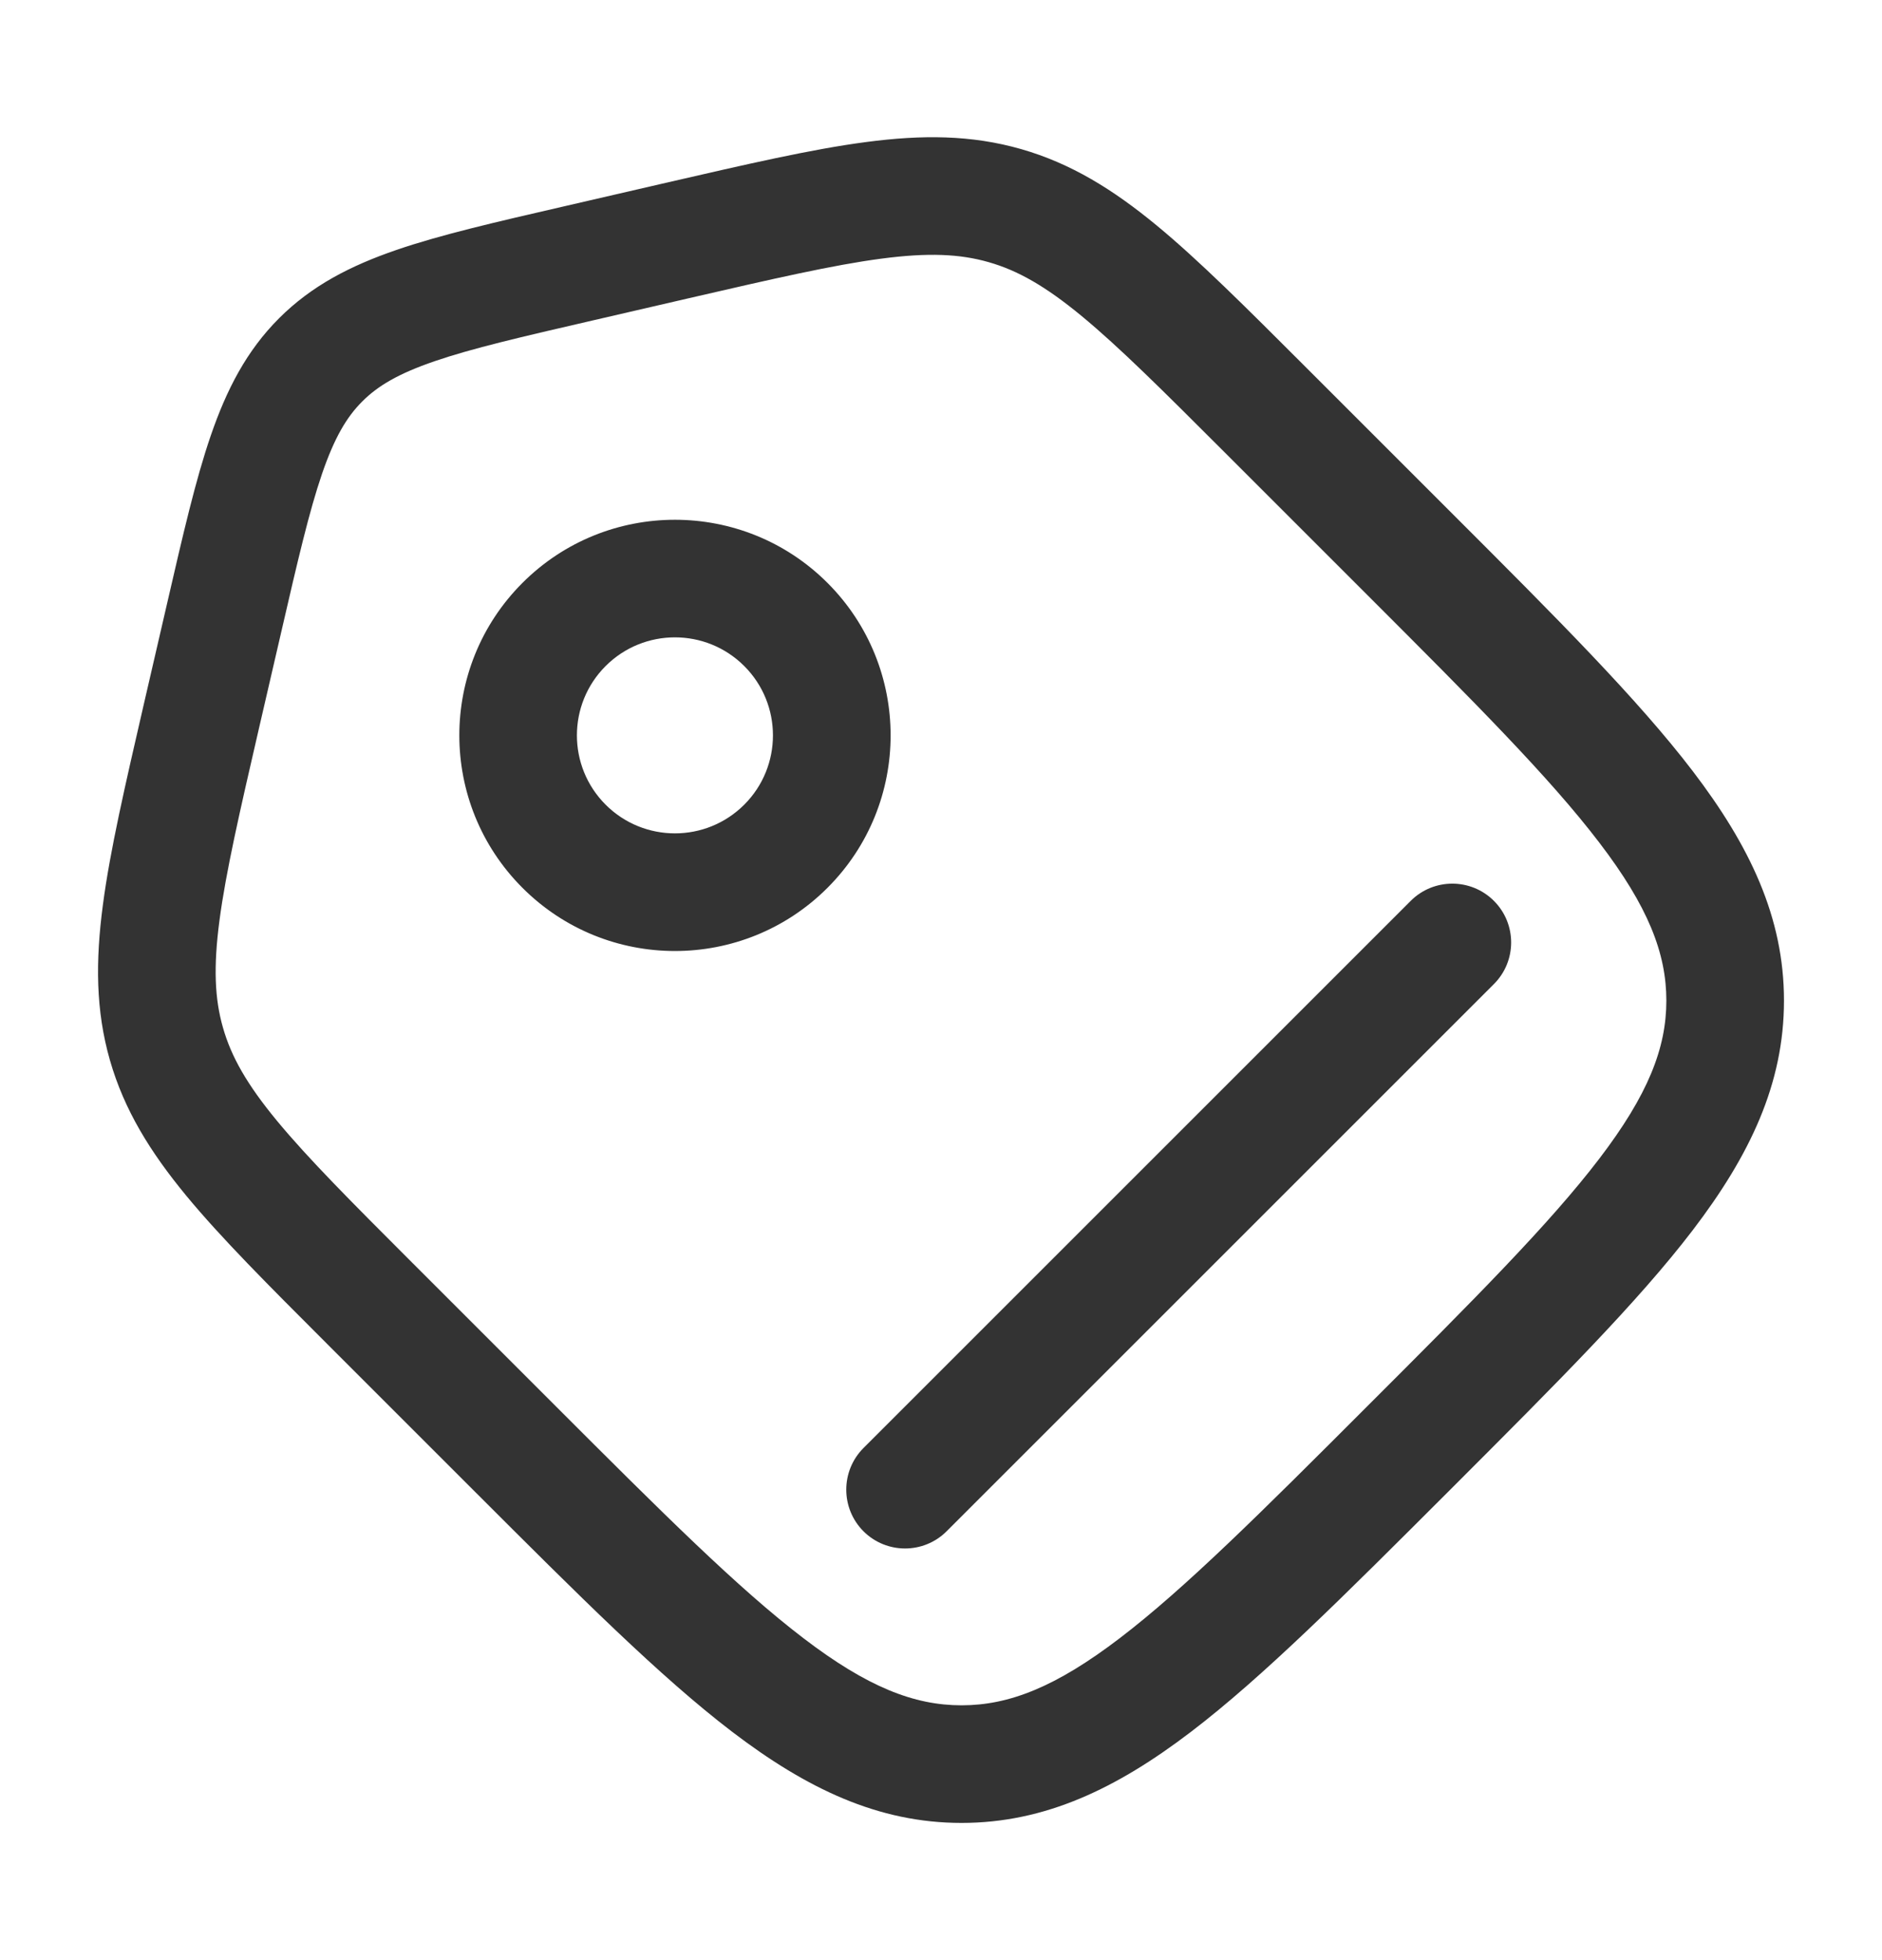 <?xml version="1.0" encoding="UTF-8"?> <svg xmlns="http://www.w3.org/2000/svg" width="24" height="25" viewBox="0 0 24 25" fill="none"><path fill-rule="evenodd" clip-rule="evenodd" d="M11.238 3.299C10.624 3.38 9.866 3.554 8.787 3.803L7.559 4.087C6.648 4.297 6.021 4.443 5.542 4.607C5.079 4.766 4.817 4.922 4.62 5.12C4.422 5.317 4.266 5.579 4.107 6.042C3.943 6.521 3.797 7.148 3.587 8.059L3.303 9.287C3.054 10.366 2.88 11.124 2.799 11.738C2.72 12.336 2.738 12.741 2.844 13.109C2.949 13.477 3.148 13.83 3.532 14.295C3.927 14.773 4.476 15.324 5.259 16.107L7.088 17.936C8.448 19.296 9.415 20.261 10.247 20.895C11.061 21.517 11.657 21.75 12.262 21.75C12.868 21.75 13.463 21.517 14.278 20.895C15.109 20.261 16.077 19.296 17.436 17.936C18.796 16.577 19.761 15.609 20.395 14.778C21.017 13.963 21.25 13.368 21.25 12.762C21.25 12.157 21.017 11.561 20.395 10.747C19.761 9.915 18.796 8.948 17.436 7.588L15.607 5.759C14.824 4.976 14.273 4.427 13.795 4.032C13.33 3.648 12.977 3.449 12.609 3.344C12.241 3.238 11.836 3.22 11.238 3.299ZM11.042 1.812C11.759 1.717 12.388 1.72 13.023 1.902C13.657 2.084 14.192 2.415 14.75 2.875C15.29 3.321 15.89 3.921 16.641 4.672L18.537 6.568C19.847 7.878 20.885 8.916 21.588 9.837C22.311 10.785 22.75 11.697 22.75 12.762C22.75 13.828 22.311 14.74 21.588 15.688C20.885 16.609 19.847 17.646 18.537 18.957L18.457 19.037C17.146 20.347 16.109 21.385 15.188 22.088C14.24 22.811 13.328 23.25 12.262 23.25C11.197 23.25 10.285 22.811 9.337 22.088C8.416 21.385 7.378 20.347 6.068 19.037L4.172 17.141C3.421 16.39 2.821 15.79 2.375 15.25C1.915 14.692 1.584 14.157 1.402 13.523C1.22 12.888 1.217 12.259 1.312 11.542C1.403 10.848 1.595 10.021 1.833 8.986L2.134 7.683C2.333 6.82 2.495 6.116 2.688 5.555C2.89 4.968 3.143 4.475 3.559 4.059C3.975 3.643 4.468 3.39 5.055 3.188C5.616 2.995 6.32 2.833 7.183 2.634L8.486 2.333C9.52 2.095 10.348 1.903 11.042 1.812ZM9.491 8.495C9.003 8.007 8.211 8.007 7.723 8.495C7.235 8.983 7.235 9.775 7.723 10.263C8.211 10.751 9.003 10.751 9.491 10.263C9.979 9.775 9.979 8.983 9.491 8.495ZM6.663 7.434C7.736 6.361 9.478 6.361 10.552 7.434C11.626 8.508 11.626 10.25 10.552 11.324C9.478 12.398 7.736 12.398 6.663 11.324C5.589 10.25 5.589 8.508 6.663 7.434ZM19.051 11.49C19.344 11.783 19.344 12.258 19.051 12.551L12.072 19.53C11.779 19.823 11.304 19.823 11.011 19.53C10.719 19.237 10.719 18.762 11.011 18.469L17.99 11.49C18.283 11.197 18.758 11.197 19.051 11.49Z" fill="#333333"></path></svg> 